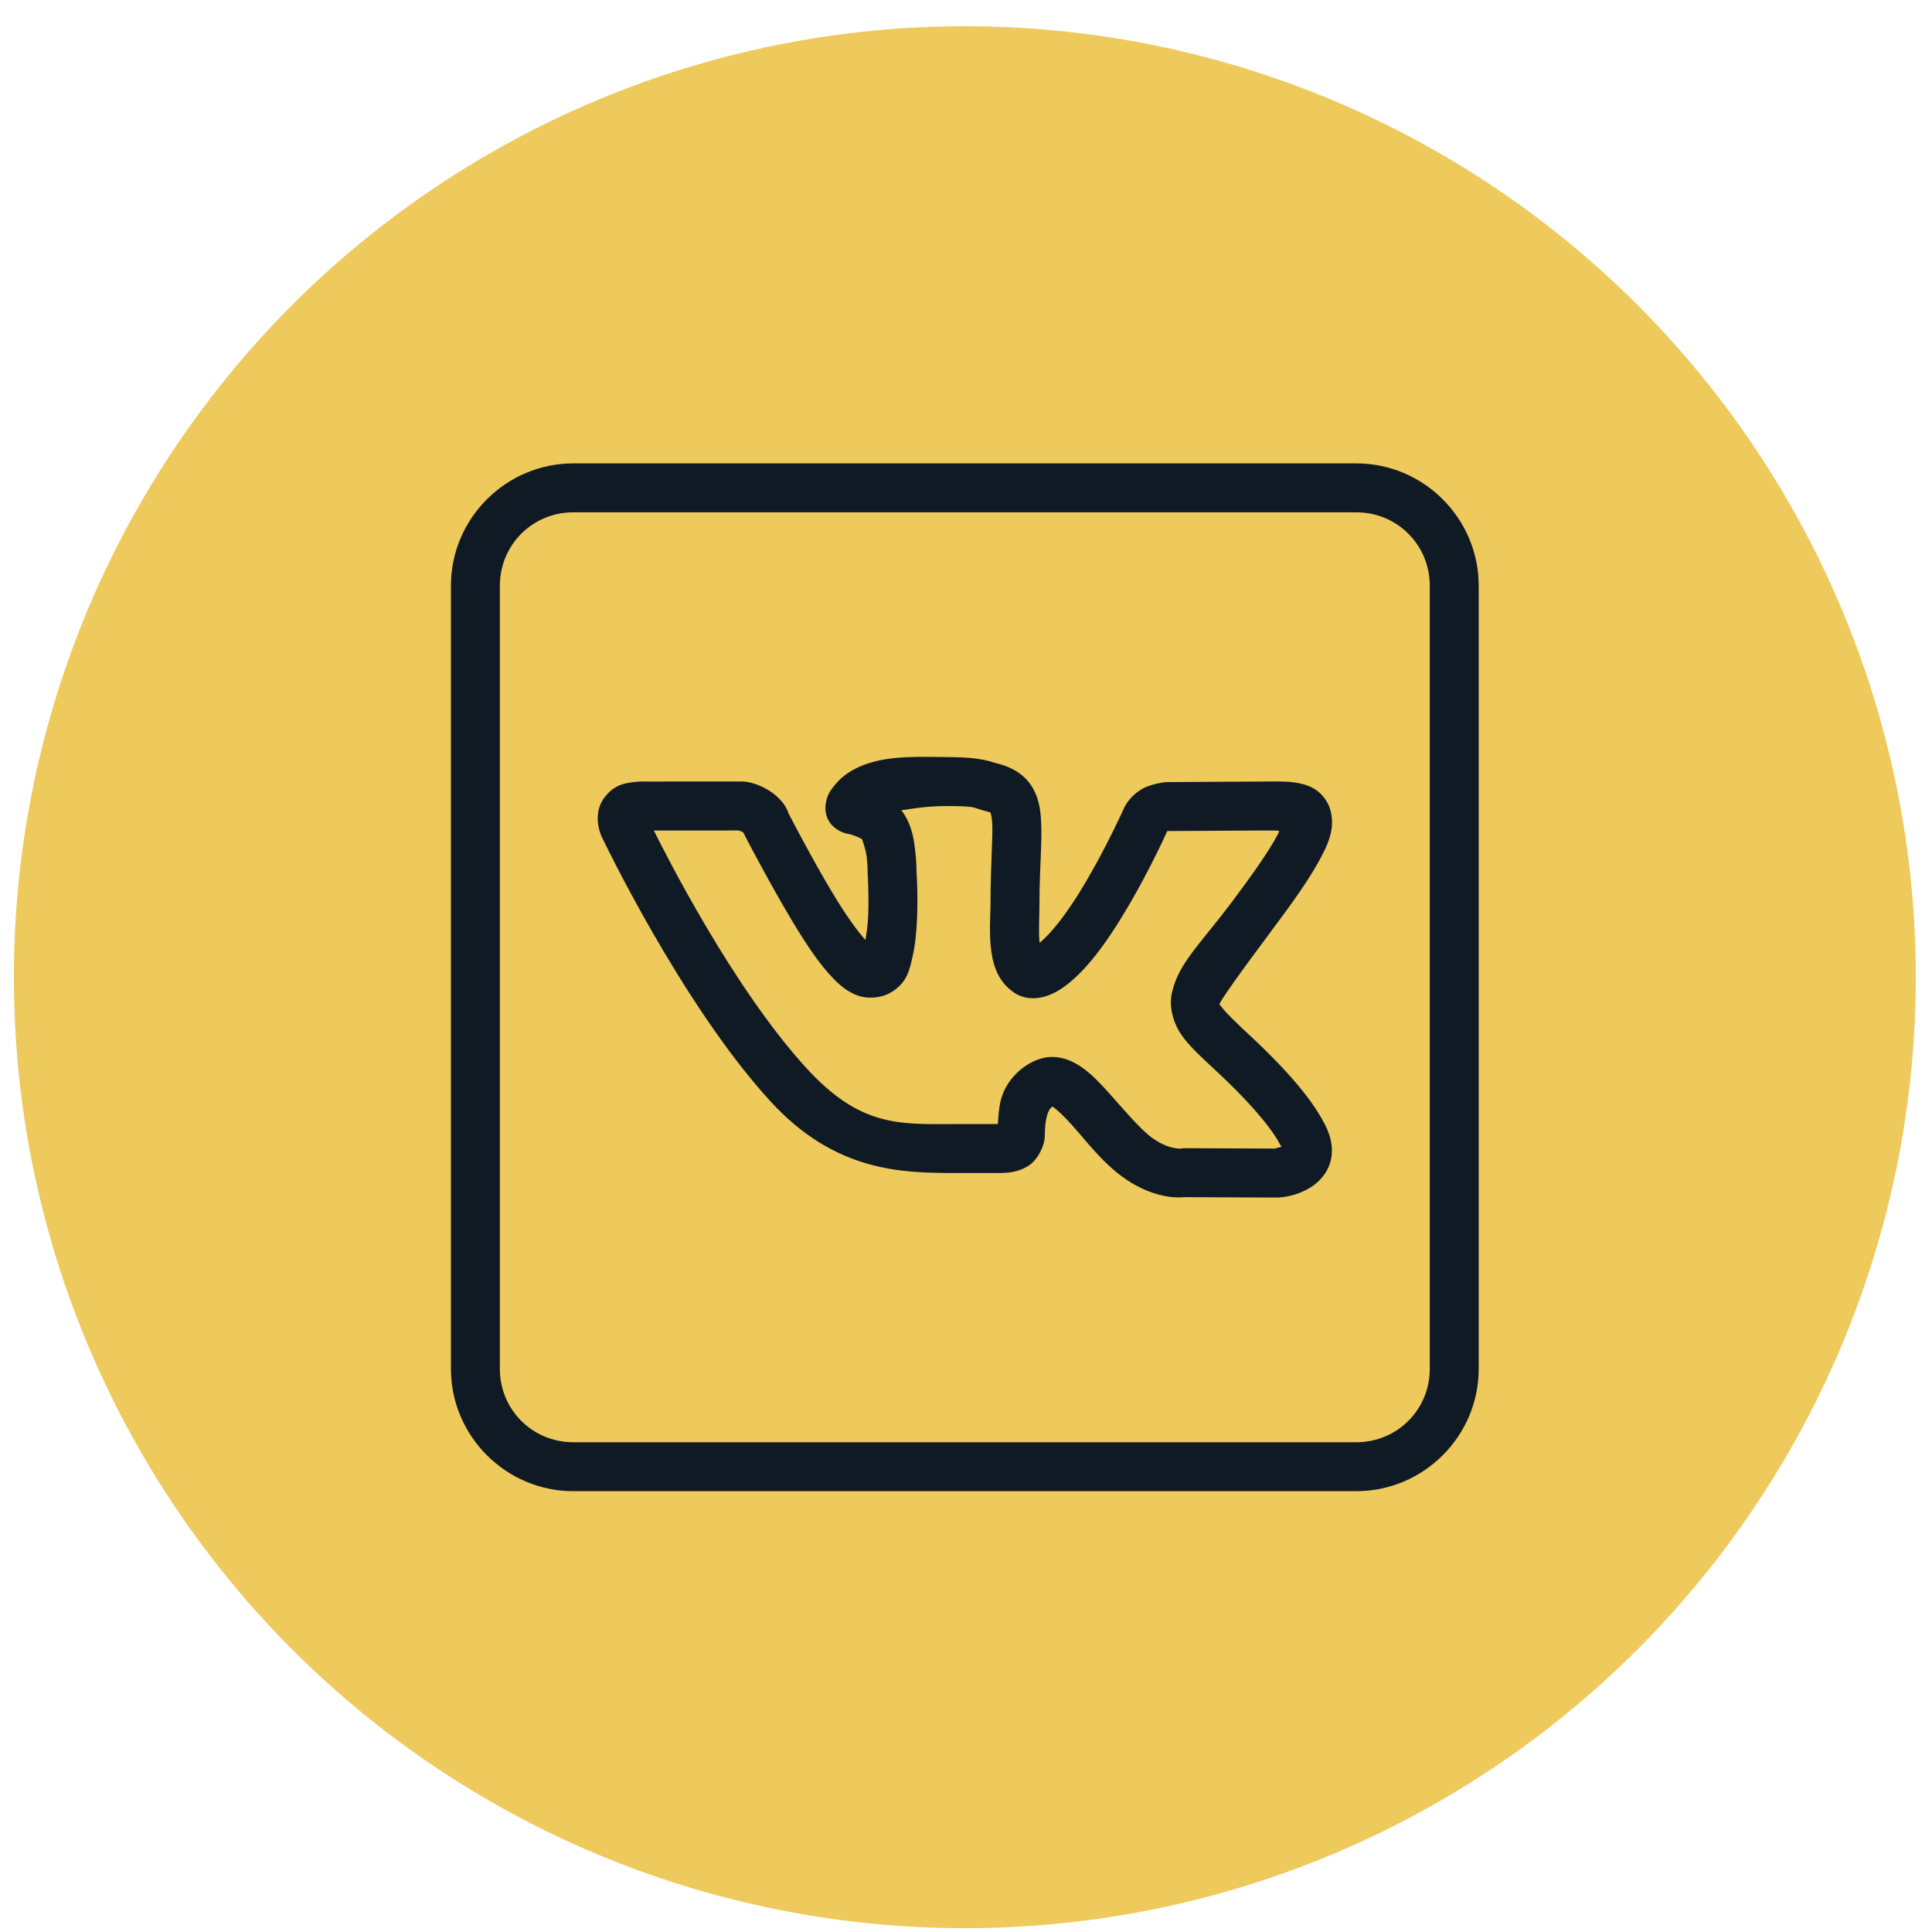 <?xml version="1.0" encoding="UTF-8"?> <svg xmlns="http://www.w3.org/2000/svg" width="40" height="40" viewBox="0 0 40 40" fill="none"> <circle cx="19.976" cy="20.232" r="19.689" fill="#EEC95C"></circle> <path d="M11.869 9.594C10.476 9.594 9.336 10.734 9.336 12.127V28.34C9.336 29.733 10.476 30.873 11.869 30.873H28.082C29.475 30.873 30.615 29.733 30.615 28.34V12.127C30.615 10.734 29.475 9.594 28.082 9.594H11.869ZM11.869 10.607H28.082C28.927 10.607 29.602 11.282 29.602 12.127V28.34C29.602 29.186 28.927 29.86 28.082 29.86H11.869C11.024 29.86 10.349 29.186 10.349 28.34V12.127C10.349 11.282 11.024 10.607 11.869 10.607ZM19.163 15.67C18.627 15.668 18.15 15.698 17.722 15.908C17.722 15.909 17.722 15.909 17.721 15.909C17.513 16.012 17.366 16.142 17.249 16.297C17.191 16.375 17.131 16.444 17.099 16.621C17.083 16.709 17.074 16.852 17.166 17.007C17.259 17.161 17.444 17.249 17.563 17.265C17.645 17.276 17.832 17.355 17.849 17.379C17.849 17.379 17.85 17.38 17.85 17.381C17.85 17.381 17.922 17.569 17.943 17.737C17.964 17.905 17.963 18.041 17.963 18.041C17.962 18.054 17.963 18.068 17.964 18.081C17.964 18.081 17.993 18.521 17.974 18.975C17.966 19.156 17.942 19.317 17.918 19.461C17.738 19.262 17.472 18.901 17.088 18.236C16.662 17.497 16.323 16.835 16.323 16.835C16.305 16.778 16.242 16.598 15.996 16.418C15.728 16.22 15.468 16.19 15.468 16.19C15.435 16.184 15.402 16.18 15.369 16.18L13.372 16.181C13.372 16.181 13.252 16.174 13.109 16.194C12.965 16.214 12.749 16.23 12.541 16.477C12.541 16.477 12.54 16.478 12.54 16.478C12.354 16.701 12.365 16.947 12.387 17.086C12.41 17.225 12.461 17.33 12.461 17.33C12.462 17.332 12.463 17.334 12.464 17.336C12.464 17.336 14.097 20.77 15.943 22.793C17.284 24.261 18.659 24.286 19.794 24.286H20.642C20.858 24.286 21.053 24.277 21.27 24.151C21.486 24.025 21.632 23.718 21.632 23.505C21.632 23.282 21.665 23.106 21.706 23.016C21.735 22.953 21.758 22.93 21.793 22.911C21.801 22.916 21.796 22.913 21.817 22.928C21.901 22.988 22.041 23.123 22.192 23.291C22.495 23.629 22.839 24.091 23.3 24.409C23.631 24.636 23.944 24.737 24.181 24.774C24.33 24.797 24.446 24.792 24.527 24.786L26.42 24.794C26.431 24.794 26.442 24.793 26.453 24.793C26.453 24.793 26.779 24.796 27.118 24.594C27.288 24.492 27.488 24.3 27.553 24.02C27.618 23.739 27.536 23.449 27.377 23.183C27.377 23.183 27.377 23.183 27.377 23.183C27.404 23.228 27.351 23.134 27.297 23.046C27.243 22.958 27.165 22.839 27.052 22.692C26.826 22.397 26.465 21.985 25.881 21.441C25.881 21.441 25.881 21.441 25.88 21.441C25.584 21.165 25.384 20.97 25.301 20.861C25.219 20.752 25.246 20.809 25.252 20.782C25.263 20.727 25.619 20.213 26.343 19.246C26.784 18.657 27.093 18.215 27.296 17.848C27.5 17.48 27.647 17.162 27.545 16.772C27.544 16.771 27.544 16.771 27.544 16.77C27.498 16.599 27.374 16.441 27.247 16.355C27.119 16.27 26.999 16.236 26.891 16.215C26.674 16.173 26.486 16.18 26.311 16.18C25.944 16.18 24.314 16.193 24.18 16.193C24.022 16.193 23.76 16.265 23.644 16.335C23.352 16.51 23.269 16.74 23.269 16.74C23.264 16.75 23.259 16.76 23.254 16.77C23.254 16.77 22.918 17.515 22.485 18.252C22.047 18.998 21.723 19.354 21.527 19.519C21.522 19.49 21.523 19.514 21.519 19.473C21.502 19.264 21.521 18.976 21.521 18.695C21.521 17.938 21.585 17.408 21.551 16.939C21.534 16.705 21.49 16.464 21.336 16.242C21.182 16.02 20.926 15.875 20.672 15.814C20.52 15.777 20.347 15.682 19.719 15.676C19.719 15.676 19.719 15.676 19.718 15.676C19.526 15.674 19.342 15.67 19.163 15.67ZM19.708 16.689C20.264 16.695 20.125 16.725 20.434 16.8C20.529 16.823 20.506 16.823 20.504 16.82C20.502 16.816 20.53 16.869 20.541 17.015C20.562 17.306 20.508 17.886 20.508 18.695C20.508 18.915 20.481 19.23 20.509 19.558C20.537 19.886 20.618 20.306 21.01 20.56C21.195 20.68 21.411 20.688 21.595 20.642C21.78 20.596 21.947 20.501 22.123 20.36C22.474 20.079 22.866 19.604 23.359 18.765C23.819 17.982 24.154 17.236 24.165 17.211C24.168 17.21 24.17 17.209 24.172 17.206C24.179 17.207 24.172 17.206 24.18 17.206C24.369 17.206 25.969 17.194 26.311 17.194C26.391 17.194 26.42 17.198 26.483 17.201C26.466 17.258 26.485 17.221 26.41 17.357C26.252 17.641 25.962 18.064 25.532 18.638C24.826 19.581 24.388 19.951 24.259 20.577C24.195 20.89 24.316 21.237 24.493 21.471C24.67 21.706 24.894 21.907 25.191 22.183C25.74 22.695 26.062 23.066 26.247 23.308C26.34 23.429 26.398 23.516 26.434 23.575C26.471 23.634 26.462 23.628 26.509 23.706C26.54 23.758 26.528 23.726 26.533 23.742C26.473 23.759 26.399 23.779 26.395 23.78L24.532 23.772C24.498 23.772 24.464 23.776 24.431 23.782C24.431 23.782 24.436 23.788 24.337 23.772C24.237 23.757 24.078 23.714 23.874 23.573C23.628 23.404 23.284 22.99 22.946 22.614C22.777 22.427 22.609 22.246 22.4 22.099C22.191 21.952 21.878 21.814 21.54 21.92C21.189 22.03 20.916 22.304 20.783 22.598C20.684 22.817 20.676 23.045 20.66 23.273C20.643 23.274 20.663 23.273 20.642 23.273H19.794C18.643 23.273 17.826 23.352 16.691 22.109C15.164 20.436 13.765 17.653 13.537 17.195L15.295 17.194C15.326 17.206 15.392 17.23 15.396 17.233C15.396 17.234 15.397 17.235 15.398 17.235C15.334 17.188 15.401 17.254 15.401 17.254C15.407 17.269 15.414 17.284 15.421 17.299C15.421 17.299 15.77 17.979 16.21 18.742C16.642 19.491 16.957 19.958 17.261 20.267C17.413 20.422 17.567 20.546 17.772 20.616C17.977 20.686 18.242 20.66 18.42 20.562C18.784 20.363 18.833 20.069 18.892 19.812C18.951 19.555 18.975 19.281 18.986 19.018C19.008 18.509 18.977 18.069 18.975 18.042C18.975 18.032 18.977 17.849 18.948 17.613C18.919 17.372 18.885 17.078 18.667 16.781L18.666 16.78C18.665 16.778 18.663 16.778 18.661 16.776C18.95 16.735 19.196 16.684 19.708 16.689ZM24.178 17.186L24.171 17.201C24.17 17.202 24.171 17.201 24.169 17.201C24.172 17.198 24.178 17.186 24.178 17.186Z" fill="#101A25"></path> </svg> 